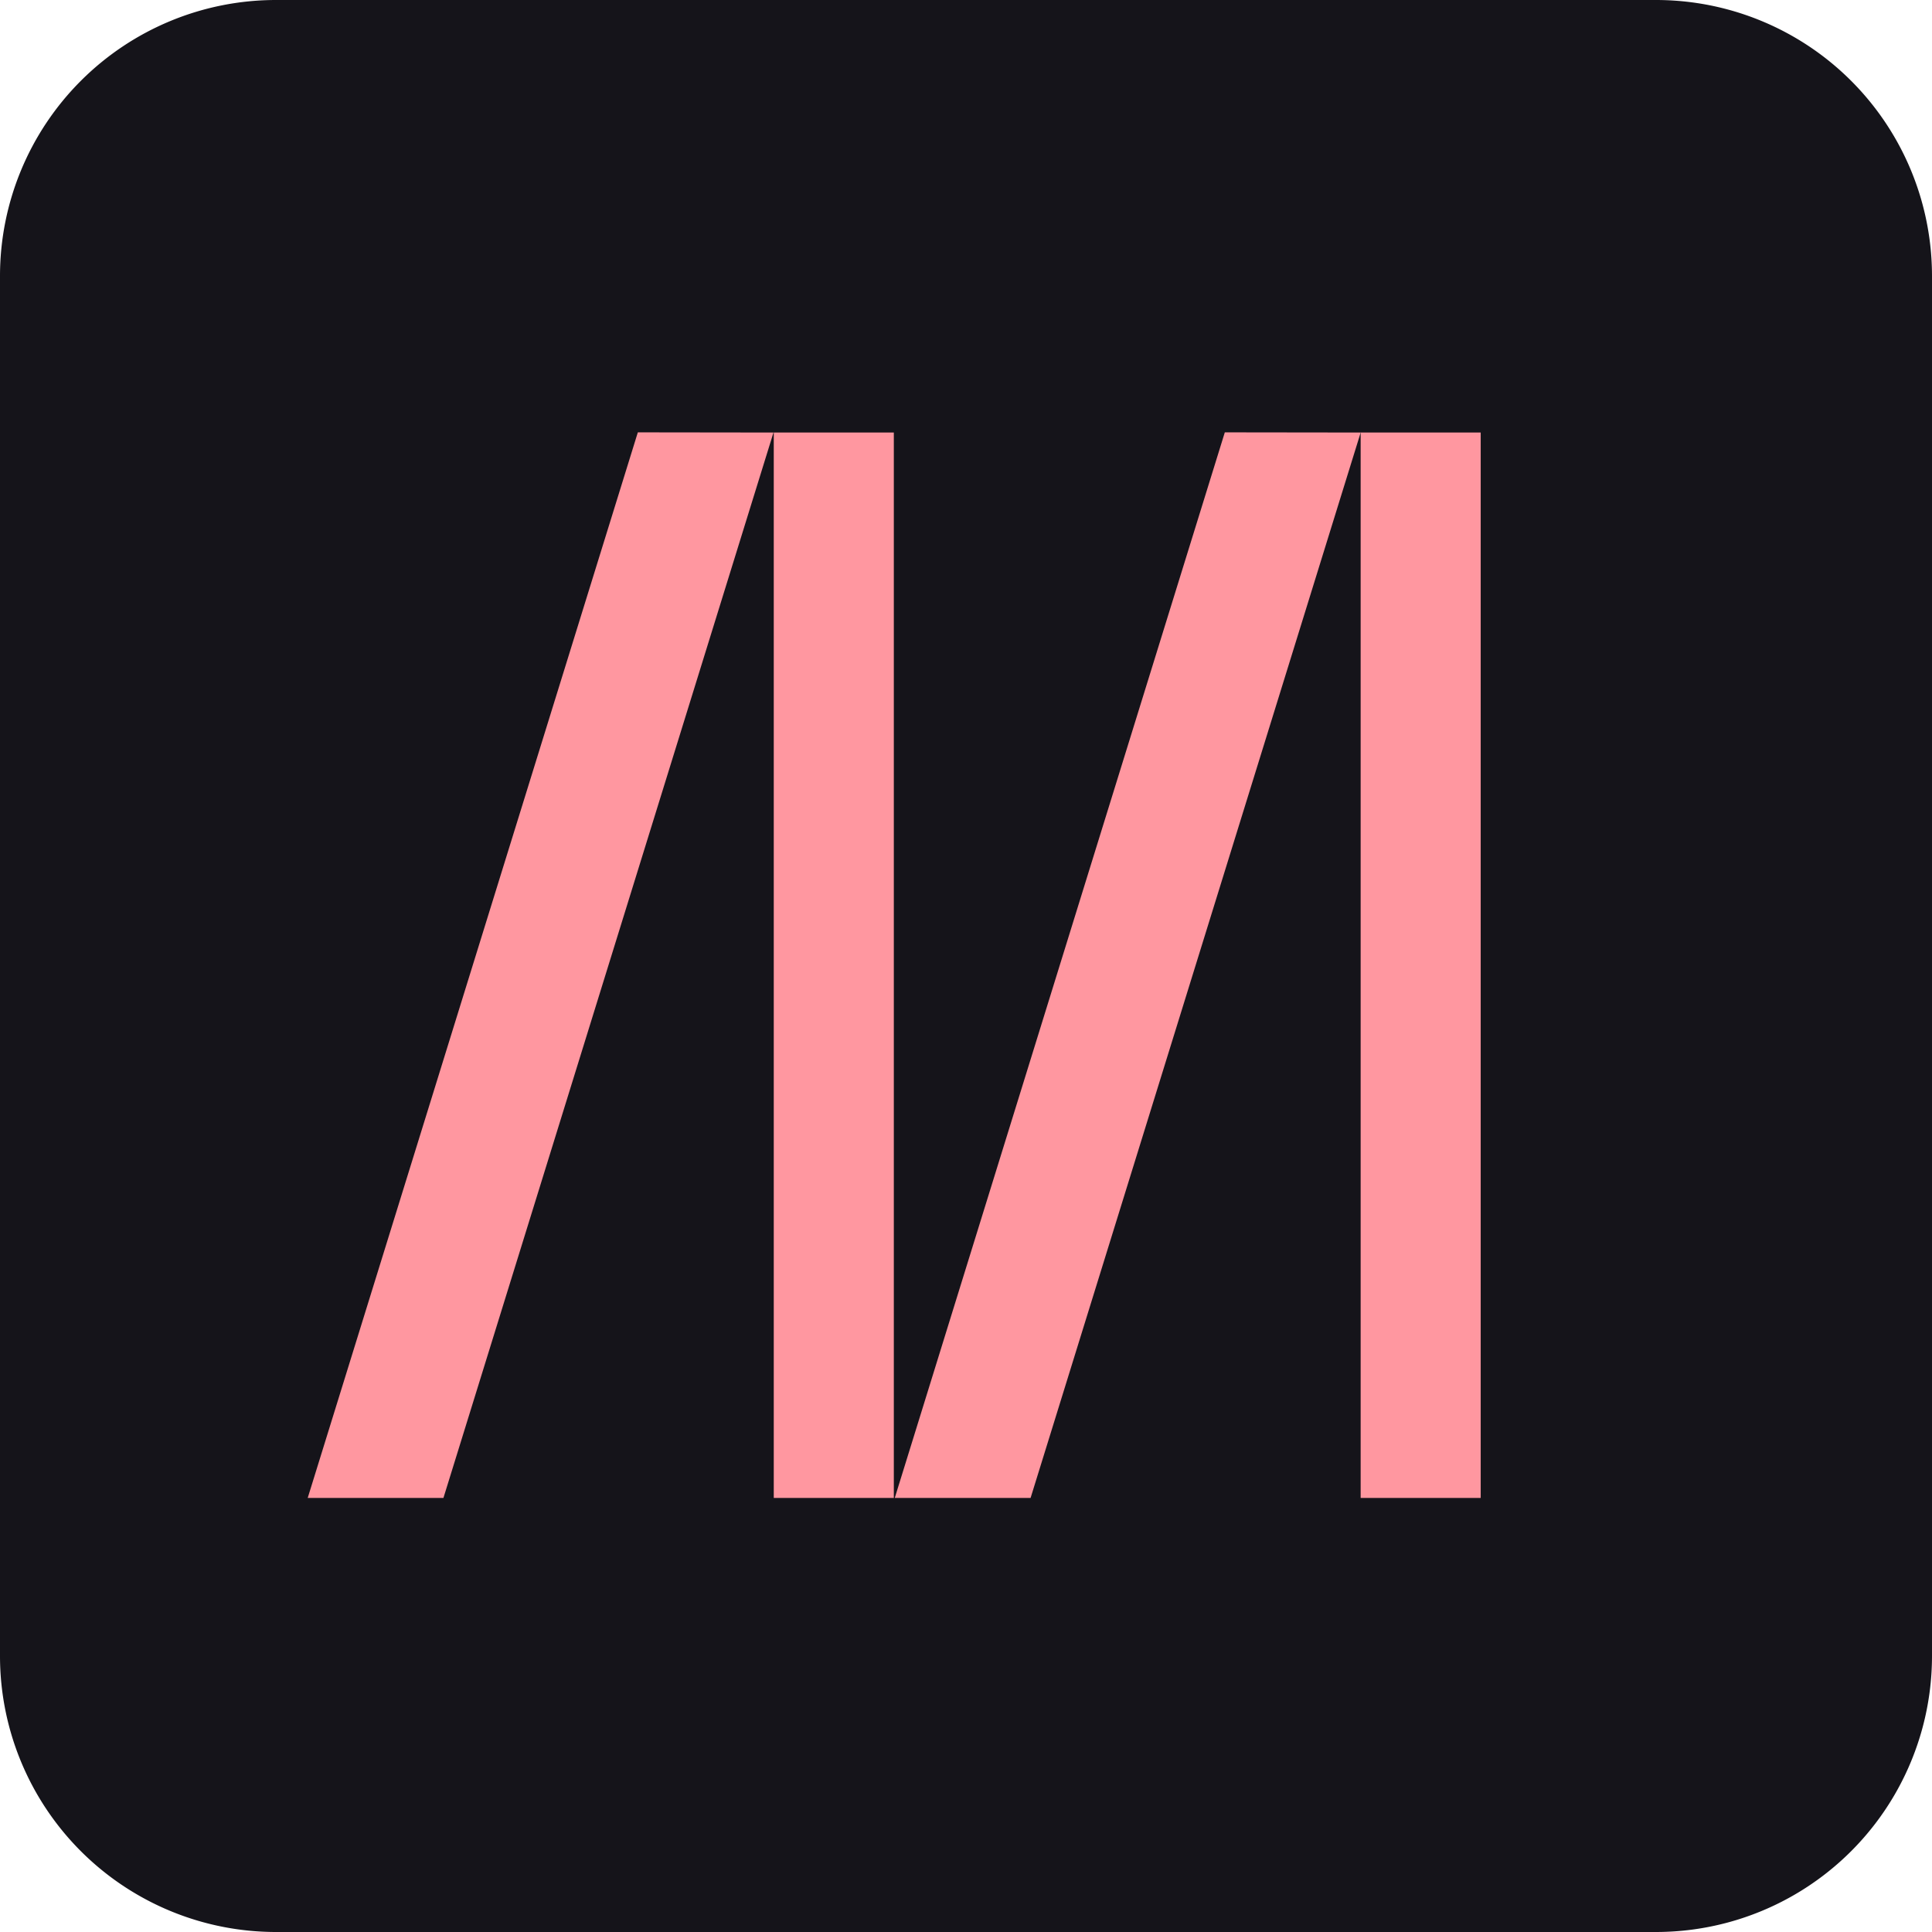 <svg xmlns="http://www.w3.org/2000/svg" width="56" height="56" viewBox="0 0 56 56"><path fill="#15141a" d="M8 0h40a8 8 0 0 1 8 8v40a8 8 0 0 1-8 8H8a8 8 0 0 1-8-8V8a8 8 0 0 1 8-8z"/><g fill="#ed3966"><path d="m22.42 12.537-9.567 30.882H8.919l9.569-30.887zm3.488 0v30.882h-3.48V12.537zm13.532 0-9.568 30.882h-3.937l9.567-30.887z" style="fill:#ff97a0"/><path d="M42.919 12.537v30.882h-3.48V12.537z" style="fill:#ff97a0"/></g></svg>
